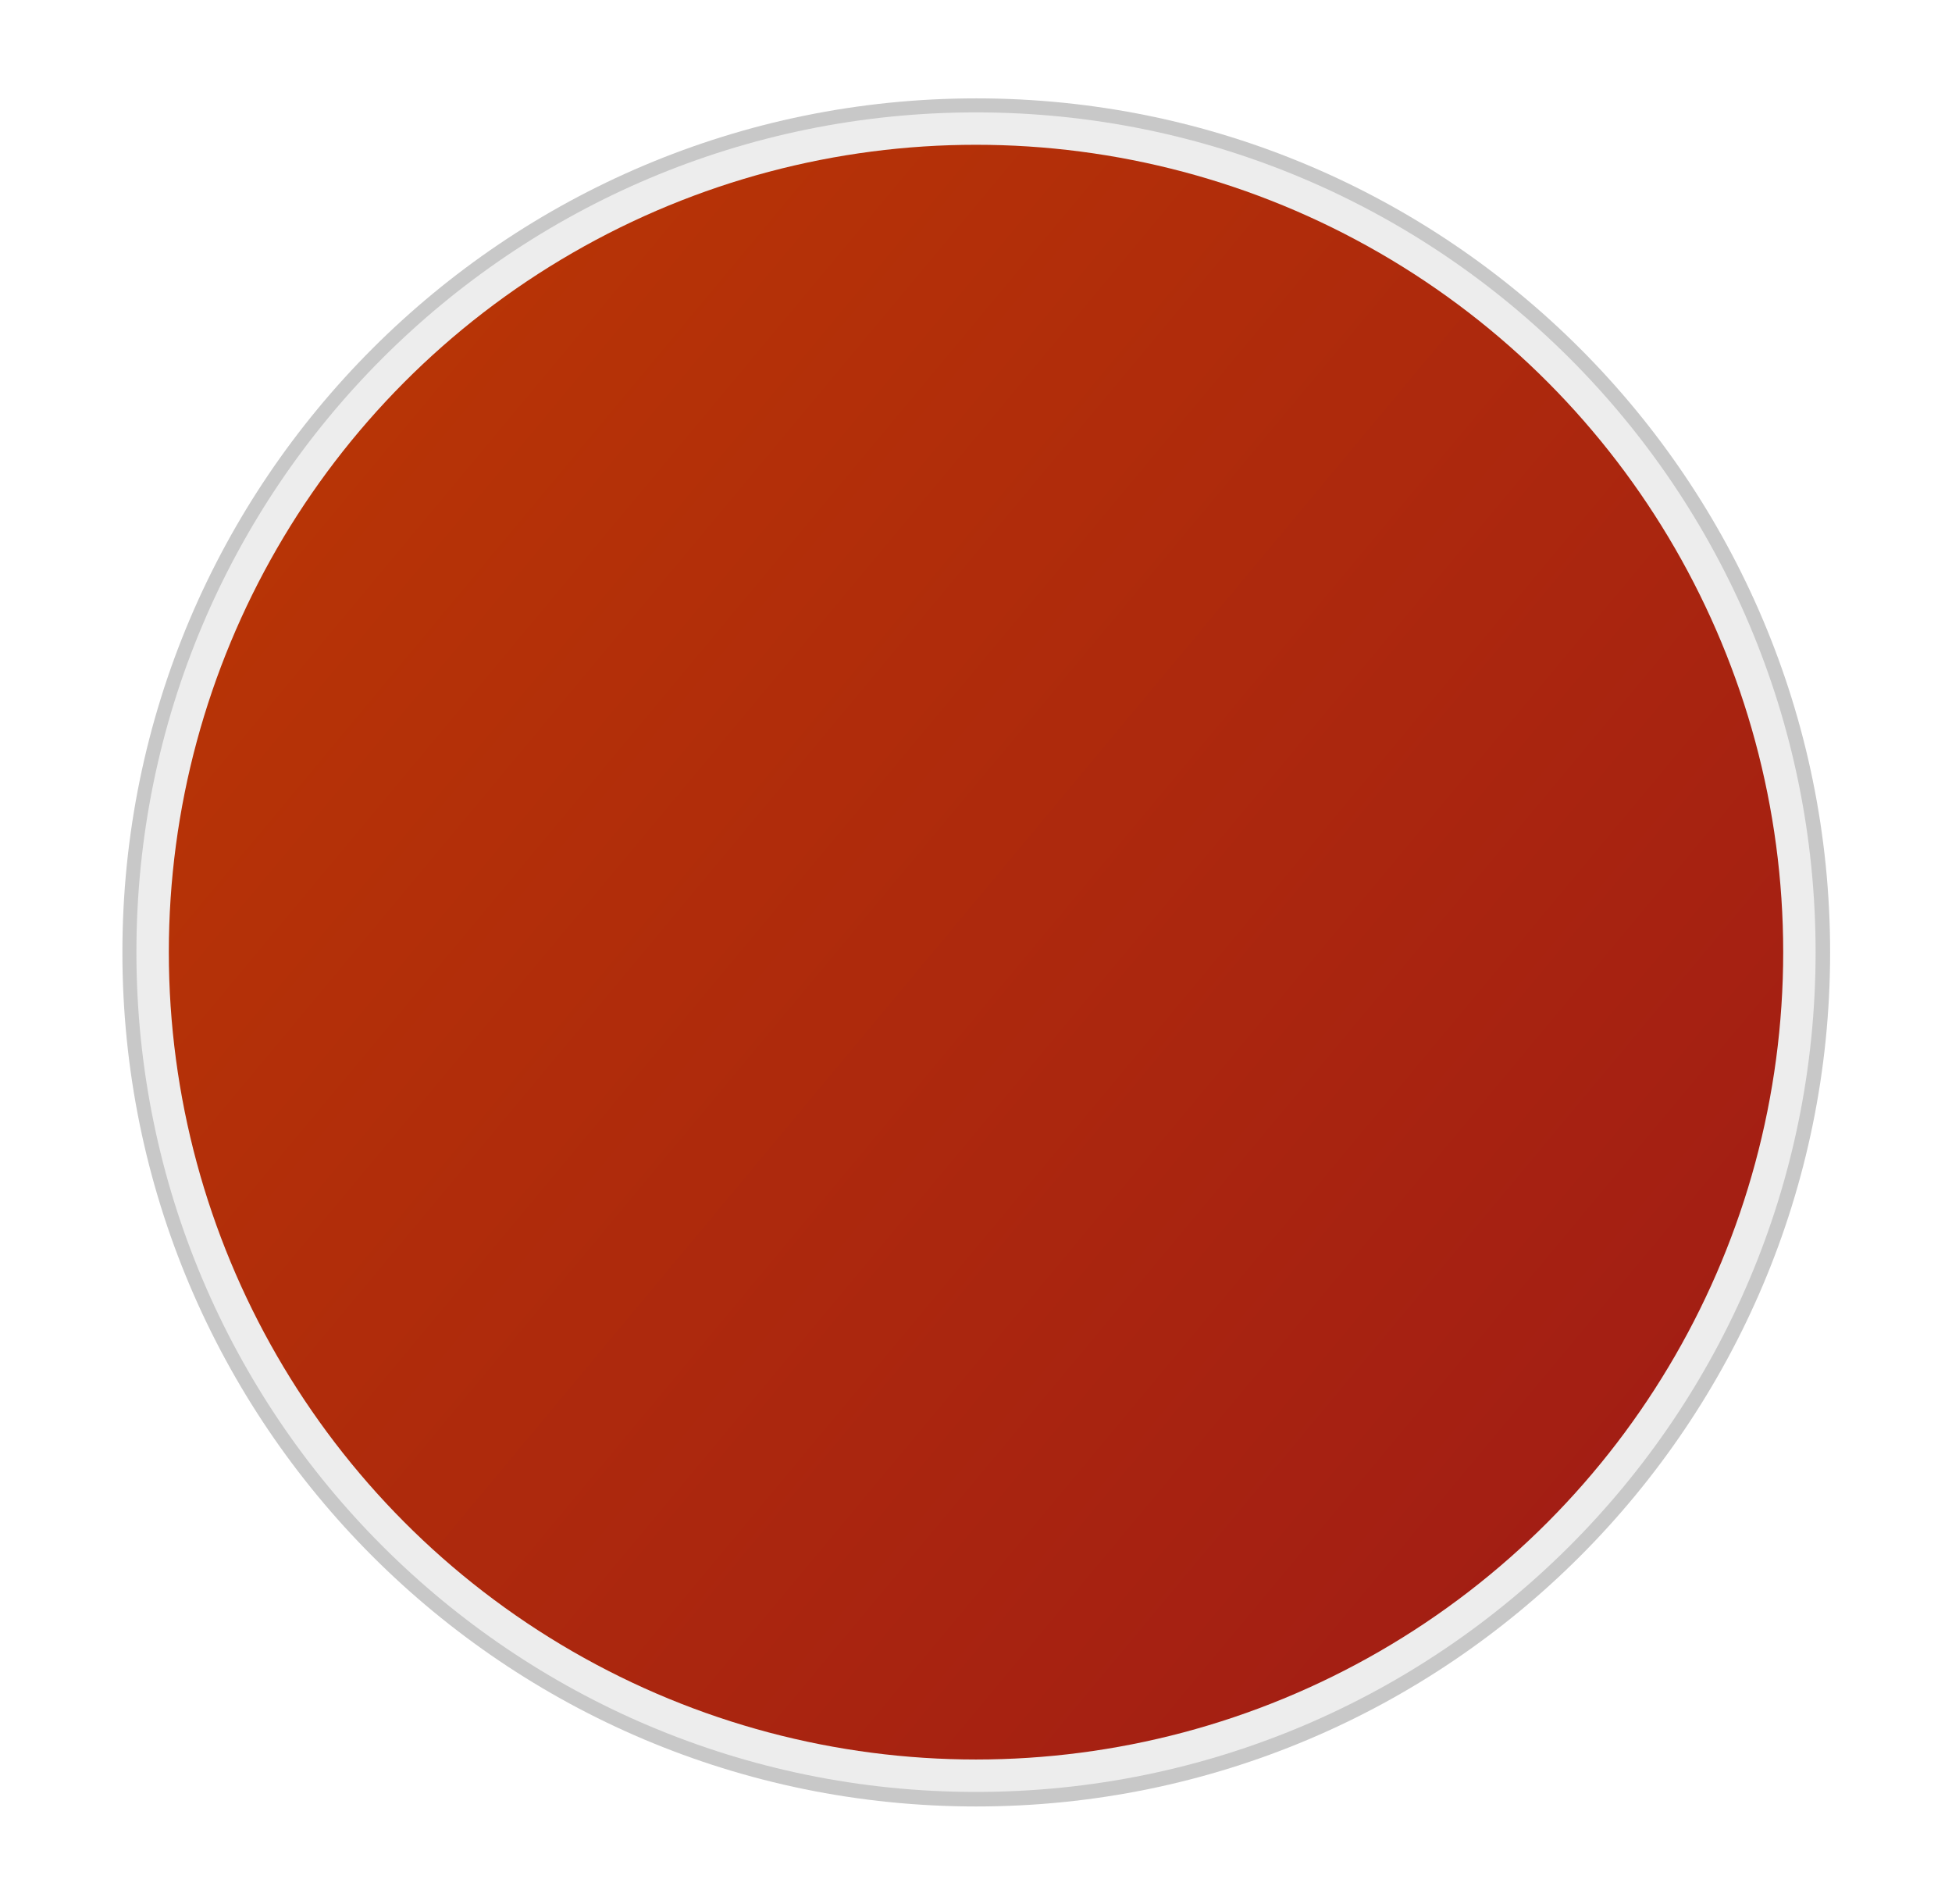 <svg enable-background="new 0 0 152.738 148.975" height="148.975" viewBox="0 0 152.738 148.975" width="152.738" xmlns="http://www.w3.org/2000/svg" xmlns:xlink="http://www.w3.org/1999/xlink"><filter id="a" color-interpolation-filters="sRGB" height="1.048" width="1.048" x="-.024" y="-.024"><feGaussianBlur stdDeviation="1.314"/></filter><linearGradient id="b" gradientUnits="userSpaceOnUse" x1="130.997" x2="10.693" y1="119.228" y2="18.975"><stop offset="0" stop-color="#a11c15"/><stop offset="1" stop-color="#ba3704"/></linearGradient><path d="m138.483 71.079c0 36.281-29.412 65.697-65.693 65.697-36.283 0-65.698-29.416-65.698-65.697 0-36.279 29.415-65.694 65.698-65.694 36.281-.001 65.693 29.414 65.693 65.694z" fill="#c8c8c8" filter="url(#a)" transform="matrix(1.017 0 0 1.017 2.364 2.219)"/><g transform="translate(3.536 3.726)"><path d="m138.529 70.76c0 36.283-29.412 65.697-65.697 65.697-36.278 0-65.694-29.414-65.694-65.697s29.415-65.694 65.694-65.694c36.285 0 65.697 29.411 65.697 65.694z" fill="#ededed"/><circle cx="72.834" cy="70.76" fill="url(#b)" r="63.16"/></g></svg>